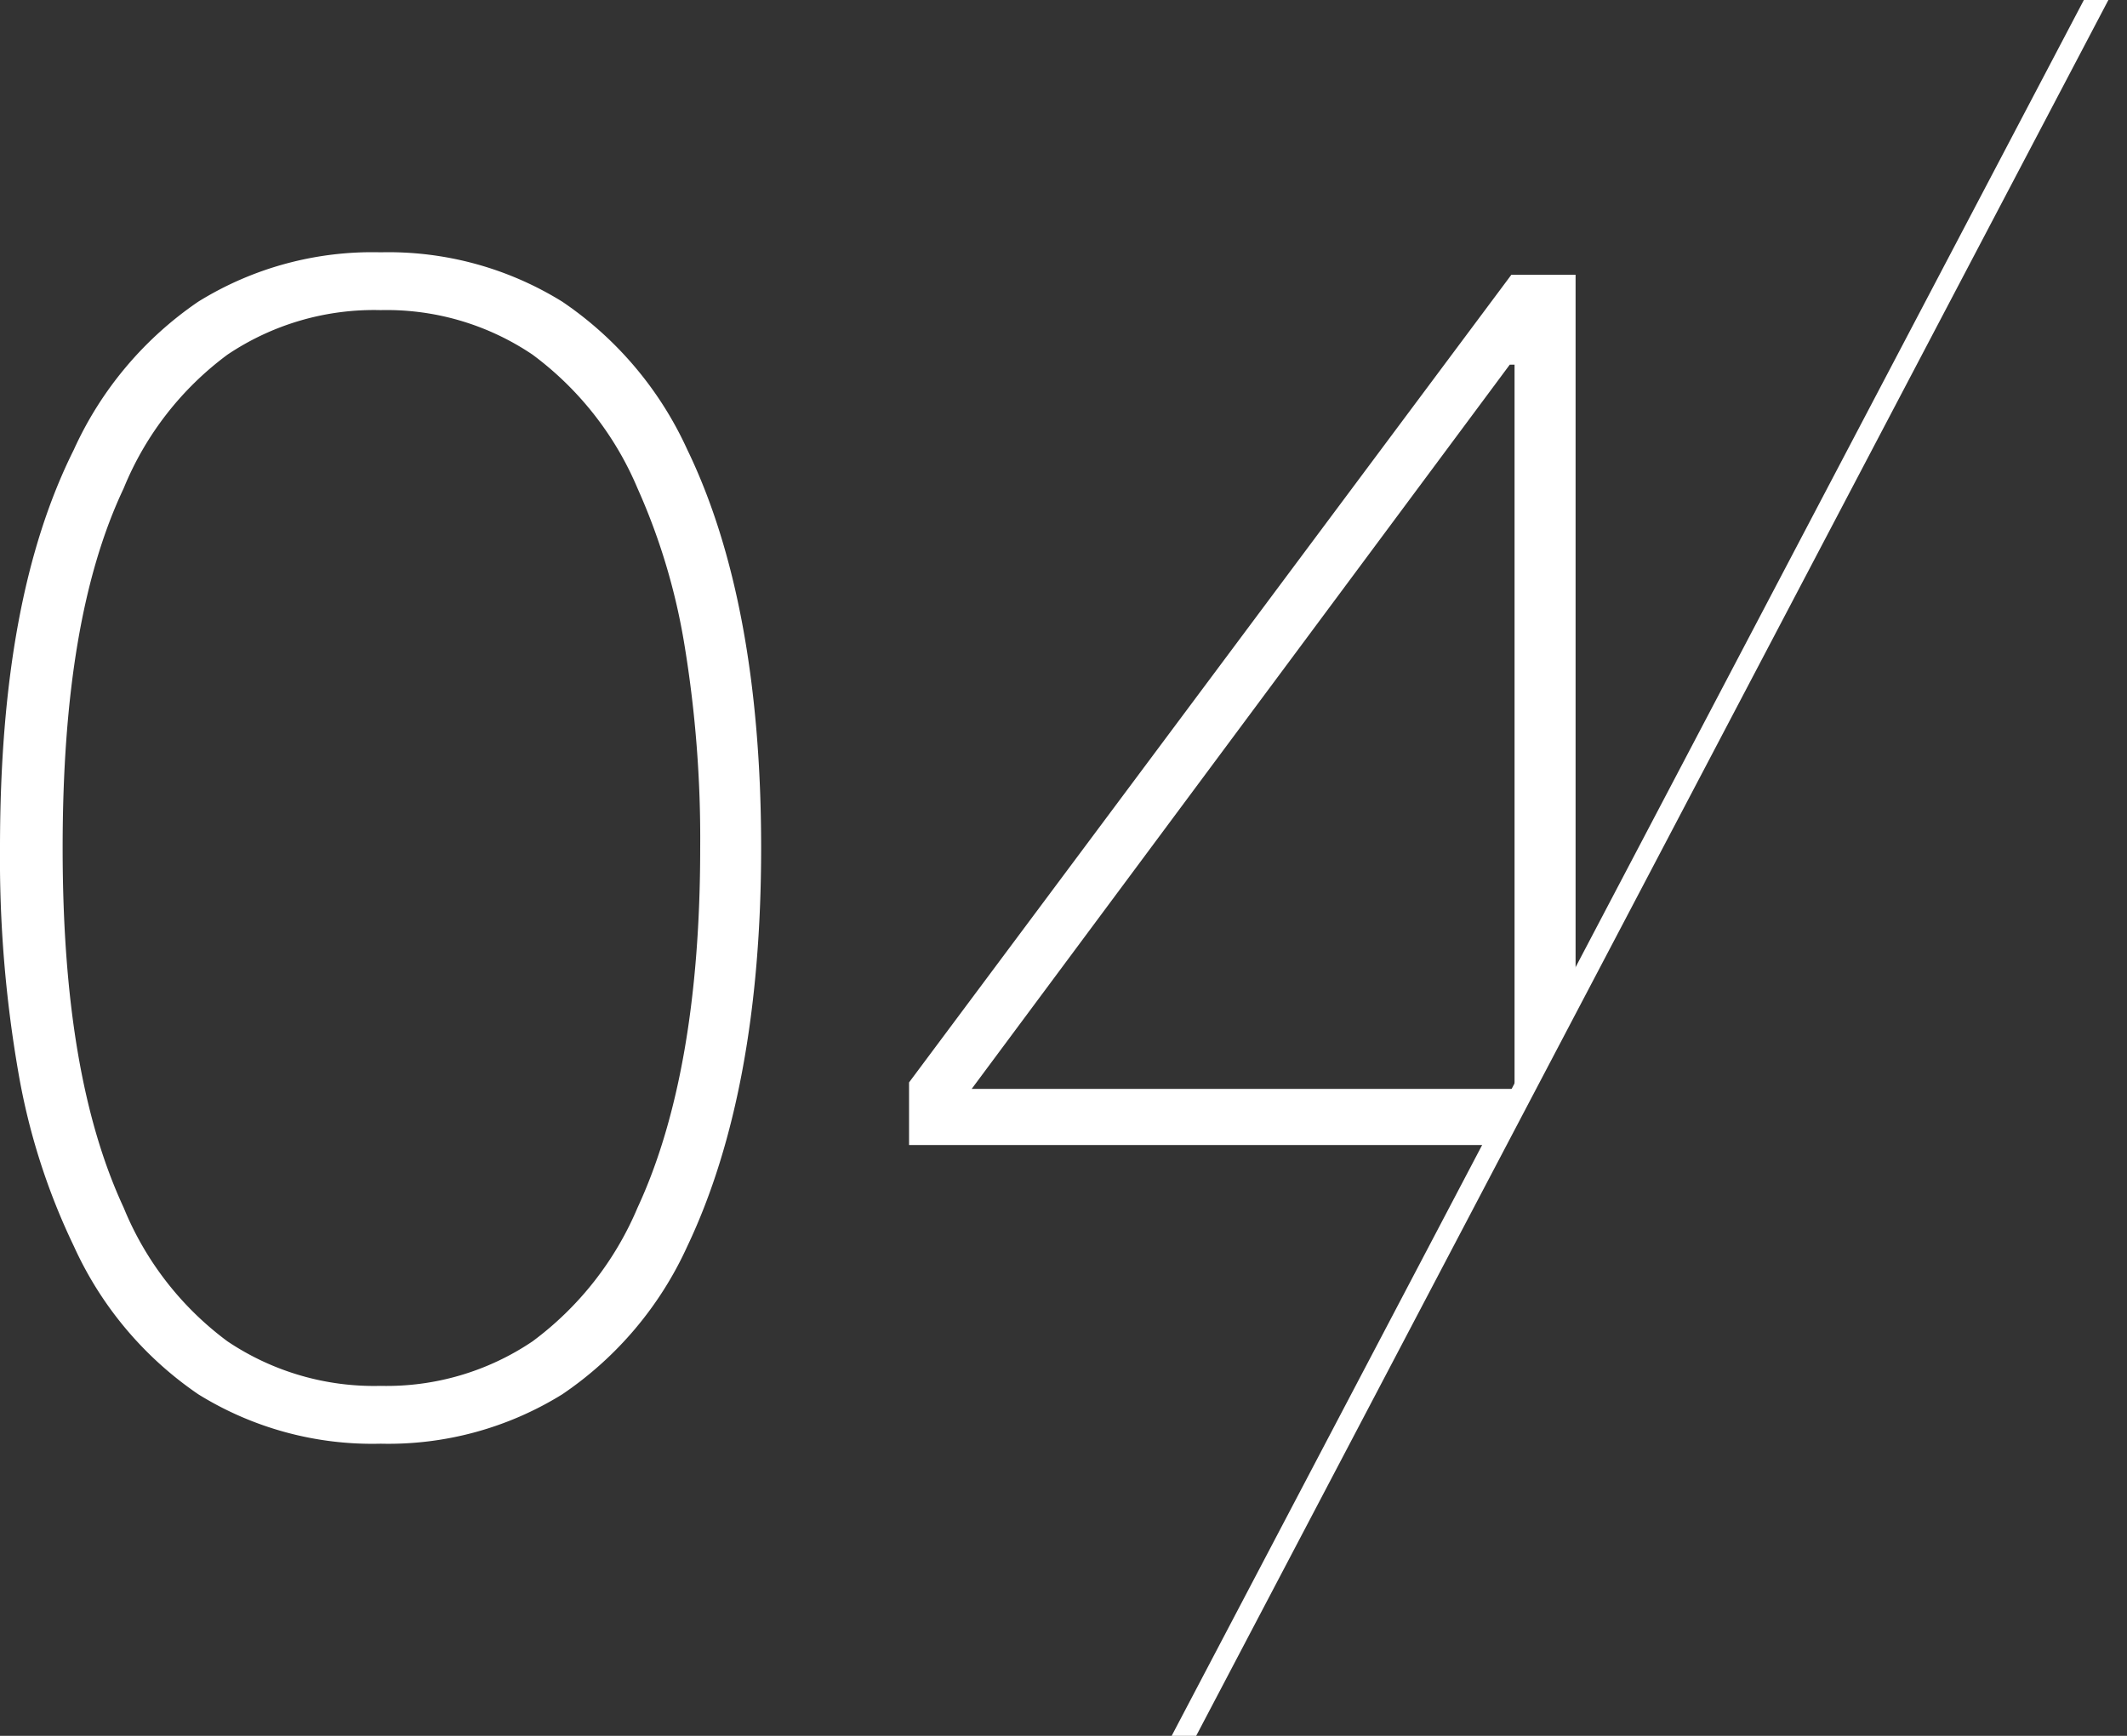 <svg xmlns="http://www.w3.org/2000/svg" xmlns:xlink="http://www.w3.org/1999/xlink" width="98" height="80" viewBox="0 0 98 80"><rect x="0" y="0" width="98" height="80" fill="#333333" stroke="none"/><defs><style>.a{fill:#fff;}.b{clip-path:url(#a);}.c{fill:none;stroke:#fff;stroke-linecap:round;}</style><clipPath id="a"><rect class="a" width="45" height="80" transform="translate(1619 1141)"/></clipPath></defs><g transform="translate(-1566 -1269)"><path class="a" d="M-1972.462,96.536a15.214,15.214,0,0,1-8.4-2.276,16.5,16.5,0,0,1-5.735-6.827,30.3,30.3,0,0,1-2.562-8.038A57.506,57.506,0,0,1-1990,69.081c0-7.768,1.113-13.771,3.4-18.352a16.5,16.5,0,0,1,5.735-6.826,15.215,15.215,0,0,1,8.4-2.275,15.2,15.2,0,0,1,8.371,2.275,16.463,16.463,0,0,1,5.763,6.826c2.259,4.667,3.4,10.842,3.4,18.352,0,7.435-1.145,13.609-3.4,18.352a16.462,16.462,0,0,1-5.763,6.827A15.2,15.2,0,0,1-1972.462,96.536Zm0-52.244a12.113,12.113,0,0,0-7.058,2.053,14.453,14.453,0,0,0-4.782,6.161c-1.892,4-2.812,9.423-2.812,16.575,0,7.08.92,12.5,2.812,16.576a14.453,14.453,0,0,0,4.782,6.161,12.113,12.113,0,0,0,7.058,2.053,12.015,12.015,0,0,0,7-2.053,14.833,14.833,0,0,0,4.837-6.161c1.915-4.124,2.886-9.7,2.886-16.576a54.938,54.938,0,0,0-.722-9.342,29.131,29.131,0,0,0-2.165-7.233,14.833,14.833,0,0,0-4.837-6.161A12.015,12.015,0,0,0-1972.462,44.292Zm51.615,38.48h-27.269V79.886l27.75-37.222h2.96V76.176l-3.441,6.595Zm.407-35.964h0l-24.79,33.375h25.012V46.807h-.221Z" transform="translate(3556 1239)"/><g class="b" transform="translate(0 128)"><line class="c" x1="72.5" y2="138" transform="translate(1605.838 1111)"/></g></g></svg>
